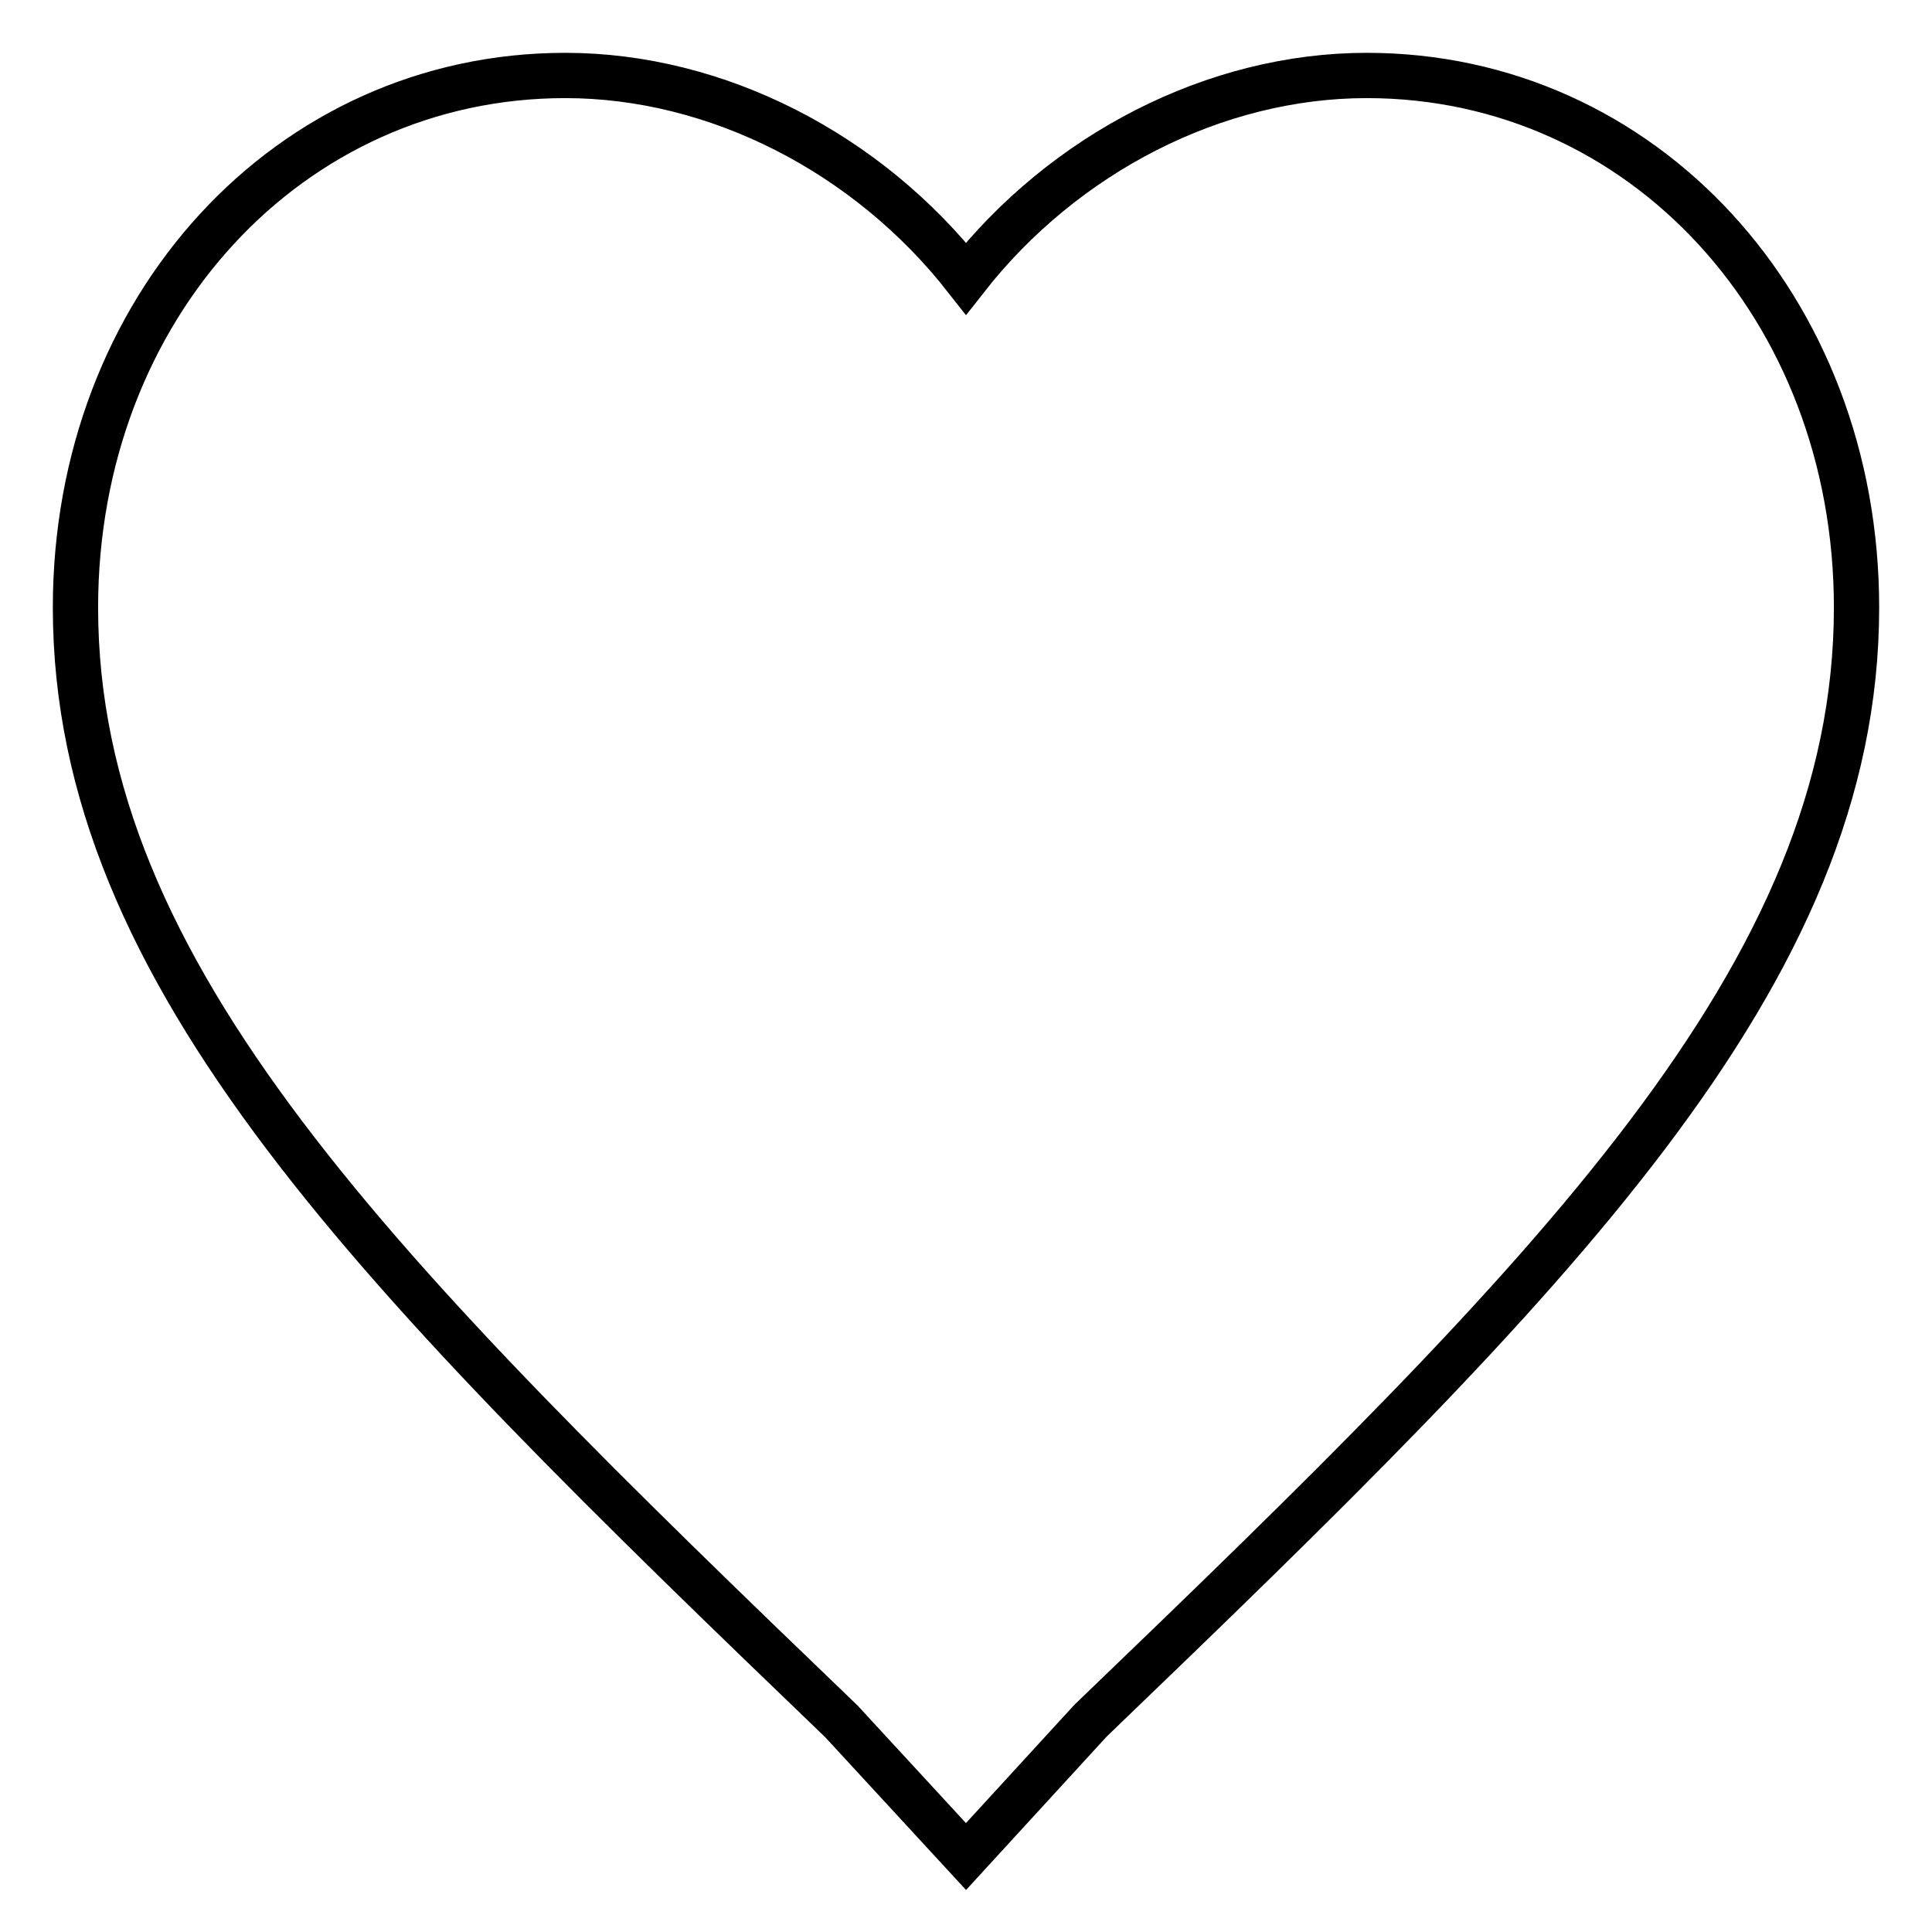 <?xml version="1.0" encoding="utf-8"?>
<!-- Svg Vector Icons : http://www.onlinewebfonts.com/icon -->
<!DOCTYPE svg PUBLIC "-//W3C//DTD SVG 1.1//EN" "http://www.w3.org/Graphics/SVG/1.1/DTD/svg11.dtd">
<svg version="1.1" xmlns="http://www.w3.org/2000/svg" xmlns:xlink="http://www.w3.org/1999/xlink" x="0px" y="0px" viewBox="0 0 256 256" enable-background="new 0 0 256 256" xml:space="preserve">
<g><g><path stroke-width="6" fill-opacity="0" stroke="#000000"  d="M128,246l-16.5-17.9C50.1,169.1,10,129.3,10,80.5C10,40.8,38.3,10,74.9,10C95,10,115,20.3,128,36.9C141,20.3,161,10,181.1,10c36.6,0,64.9,30.8,64.9,70.5c0,48.7-40.1,88.5-101.5,147.5L128,246z"/></g></g>
</svg>